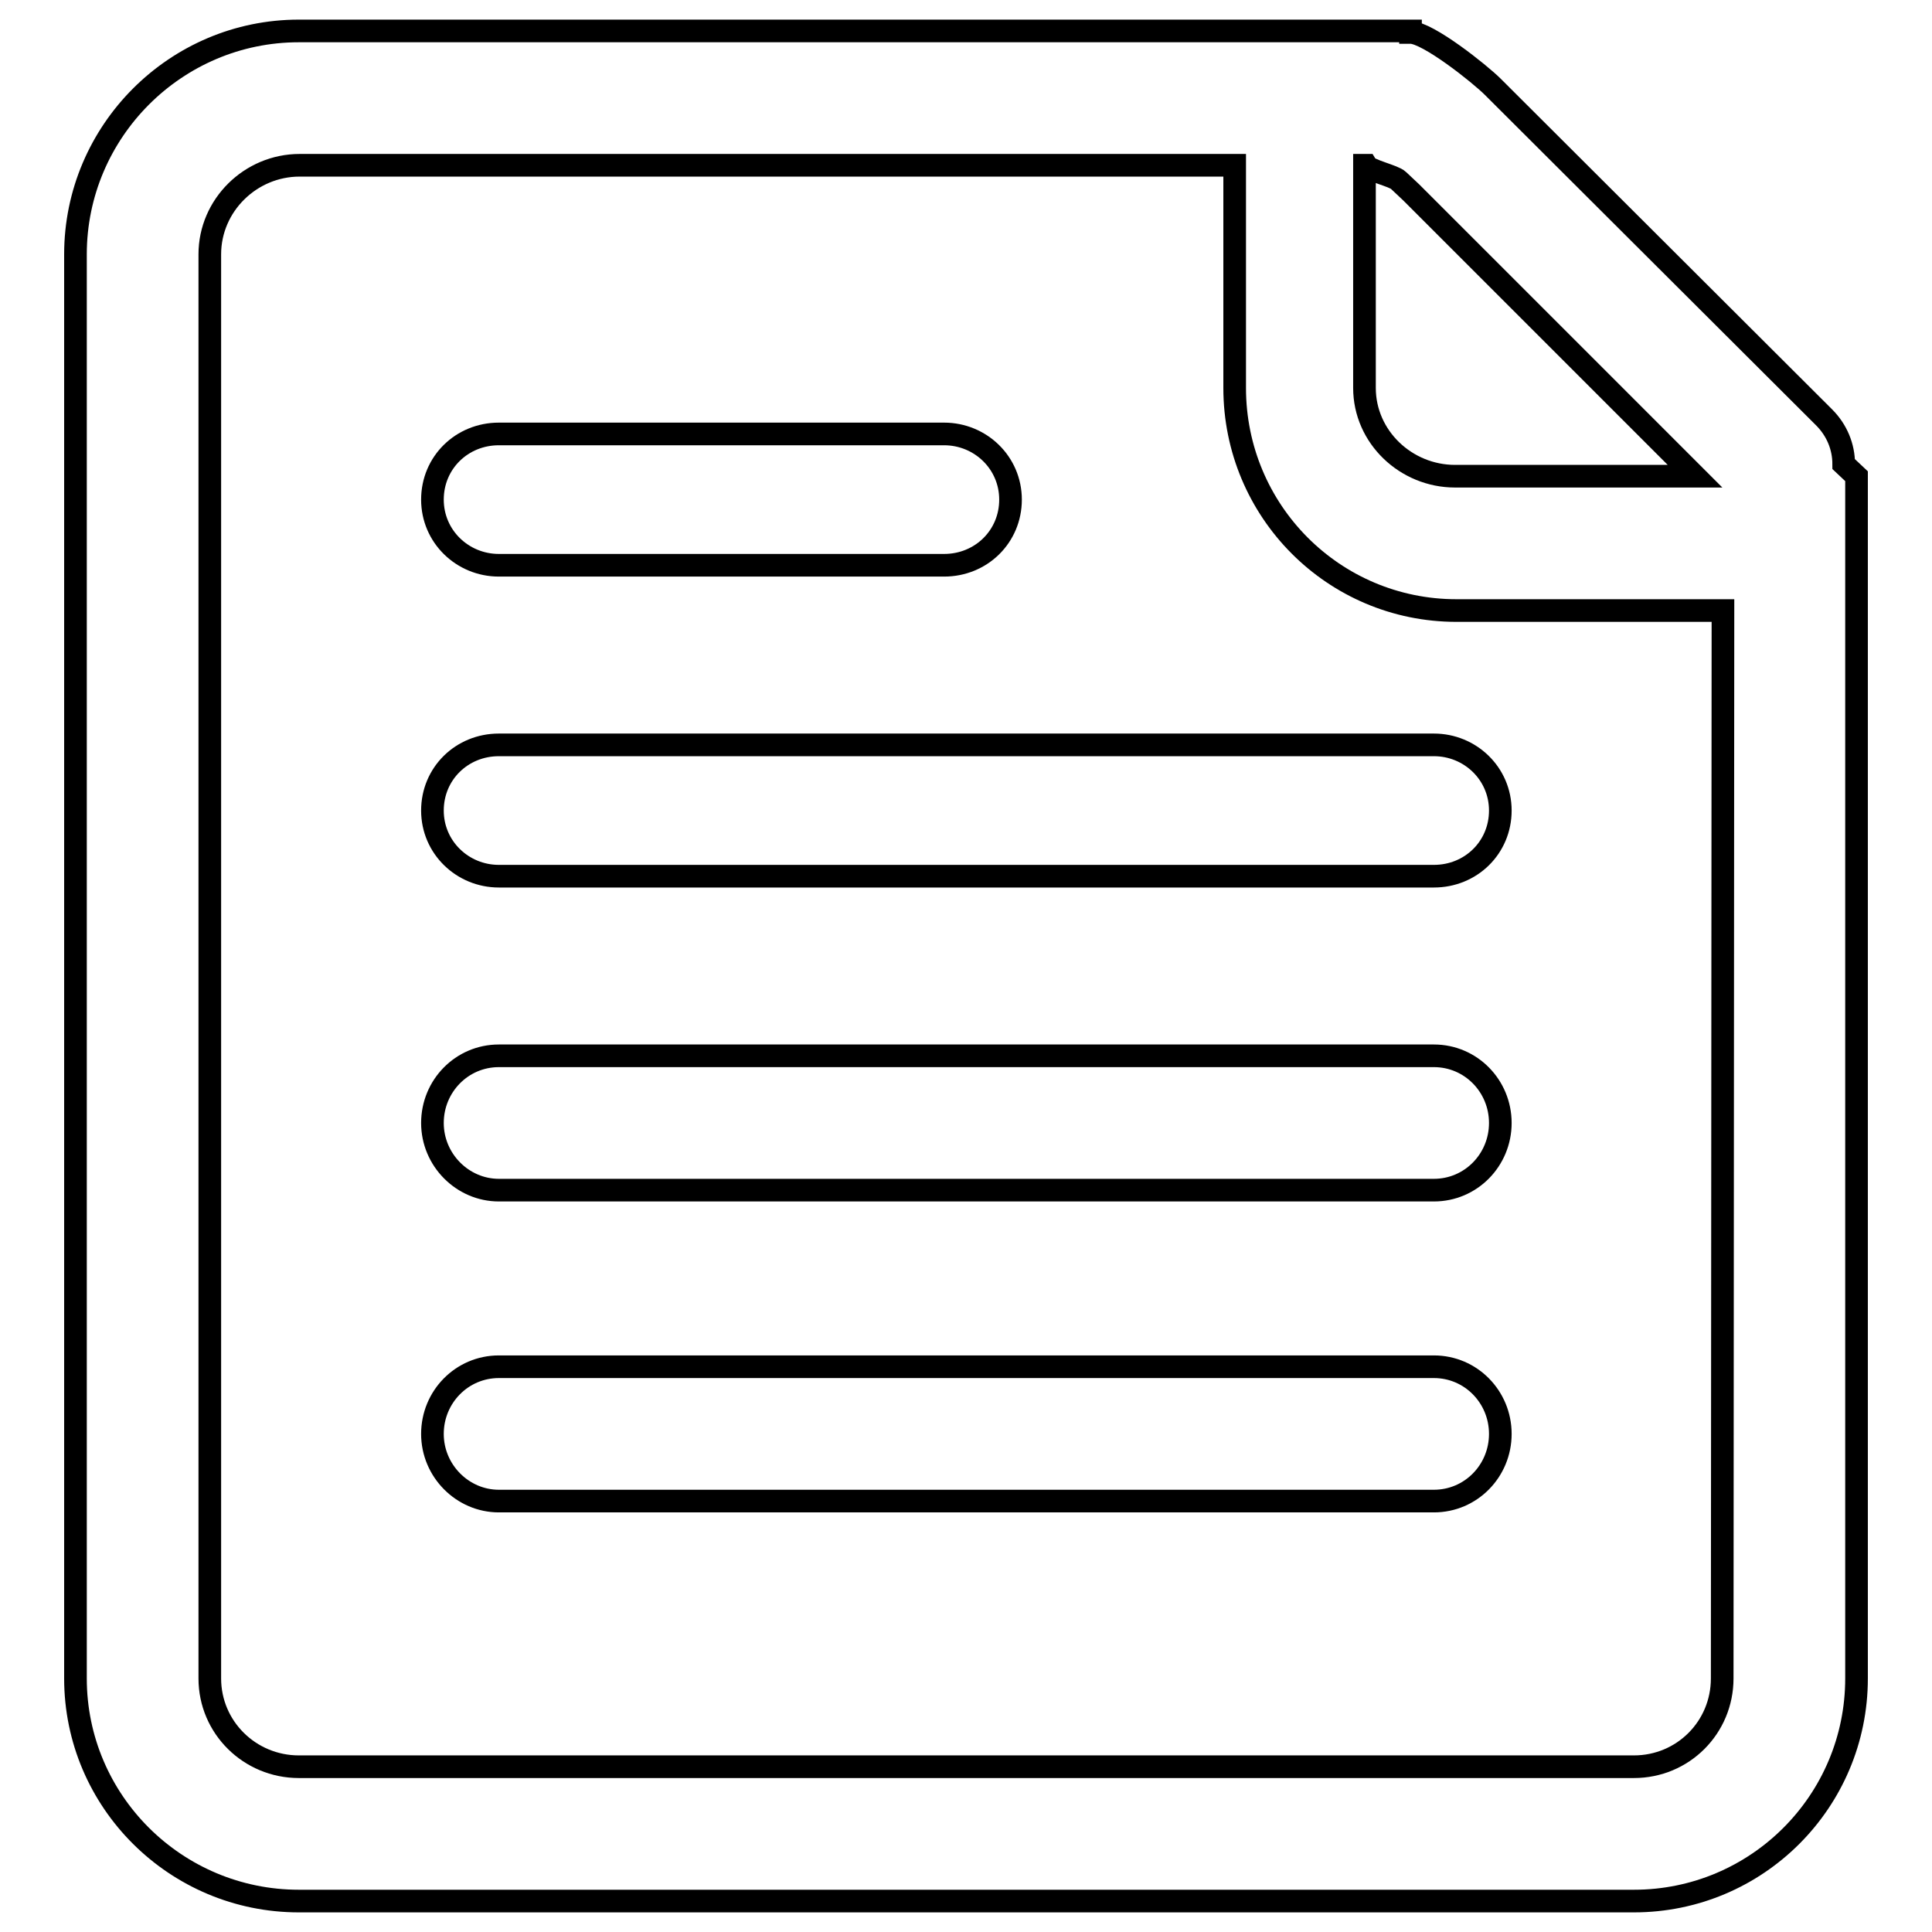 <?xml version="1.0" encoding="utf-8"?>
<!-- Svg Vector Icons : http://www.onlinewebfonts.com/icon -->
<!DOCTYPE svg PUBLIC "-//W3C//DTD SVG 1.1//EN" "http://www.w3.org/Graphics/SVG/1.1/DTD/svg11.dtd">
<svg version="1.1" xmlns="http://www.w3.org/2000/svg" xmlns:xlink="http://www.w3.org/1999/xlink" x="0px" y="0px" viewBox="0 0 256 256" enable-background="new 0 0 256 256" xml:space="preserve">
<g><g><path stroke-width="3" fill-opacity="0" stroke="#000000"  d="M190,139.9H66.1c-4.9,0-8.8,4-8.8,8.9c0,4.9,4,8.9,8.8,8.9H190c4.9,0,8.8-4,8.8-8.9C198.8,143.9,194.9,139.9,190,139.9"/><path stroke-width="3" fill-opacity="0" stroke="#000000"  d="M66.1,98.7c-4.9,0-8.8,3.8-8.8,8.7s4,8.7,8.8,8.7H190c4.9,0,8.8-3.8,8.8-8.7s-4-8.7-8.8-8.7H66.1z"/><path stroke-width="3" fill-opacity="0" stroke="#000000"  d="M66.1,74.9h59c4.9,0,8.8-3.8,8.8-8.7c0-4.9-4-8.7-8.8-8.7h-59c-4.9,0-8.8,3.8-8.8,8.7C57.3,71.1,61.3,74.9,66.1,74.9"/><path stroke-width="3" fill-opacity="0" stroke="#000000"  d="M246,63.1l-1.7-1.6c0-2.3-0.9-4.5-2.6-6.2l-43.9-43.8c-1.7-1.7-8.6-7.2-10.9-7.2V4.1H39.6C23.3,4.1,10,17.4,10,33.7v188.7c0,16.3,13.3,29.5,29.6,29.5h176.9c16.3,0,29.5-13.2,29.5-29.5V98.6V80.9L246,63.1L246,63.1z M181,21.9c0.4,0.7,3.7,1.4,4.3,2l1.7,1.6l17.7,17.7l19.9,19.9h-31.8c-6.5,0-12-5.2-12-11.7V21.9z M228.2,222.4c0,6.5-5.2,11.7-11.7,11.7H39.6c-6.5,0-11.8-5.2-11.8-11.7V33.7c0-6.5,5.4-11.8,11.9-11.8h123.9v29.5c0,16.3,13.1,29.5,29.4,29.5h35.3L228.2,222.4L228.2,222.4z"/><path stroke-width="3" fill-opacity="0" stroke="#000000"  d="M190,181.1H66.1c-4.9,0-8.8,4-8.8,8.9c0,4.9,4,8.9,8.8,8.9H190c4.9,0,8.8-4,8.8-8.9S194.9,181.1,190,181.1"/></g></g>
</svg>